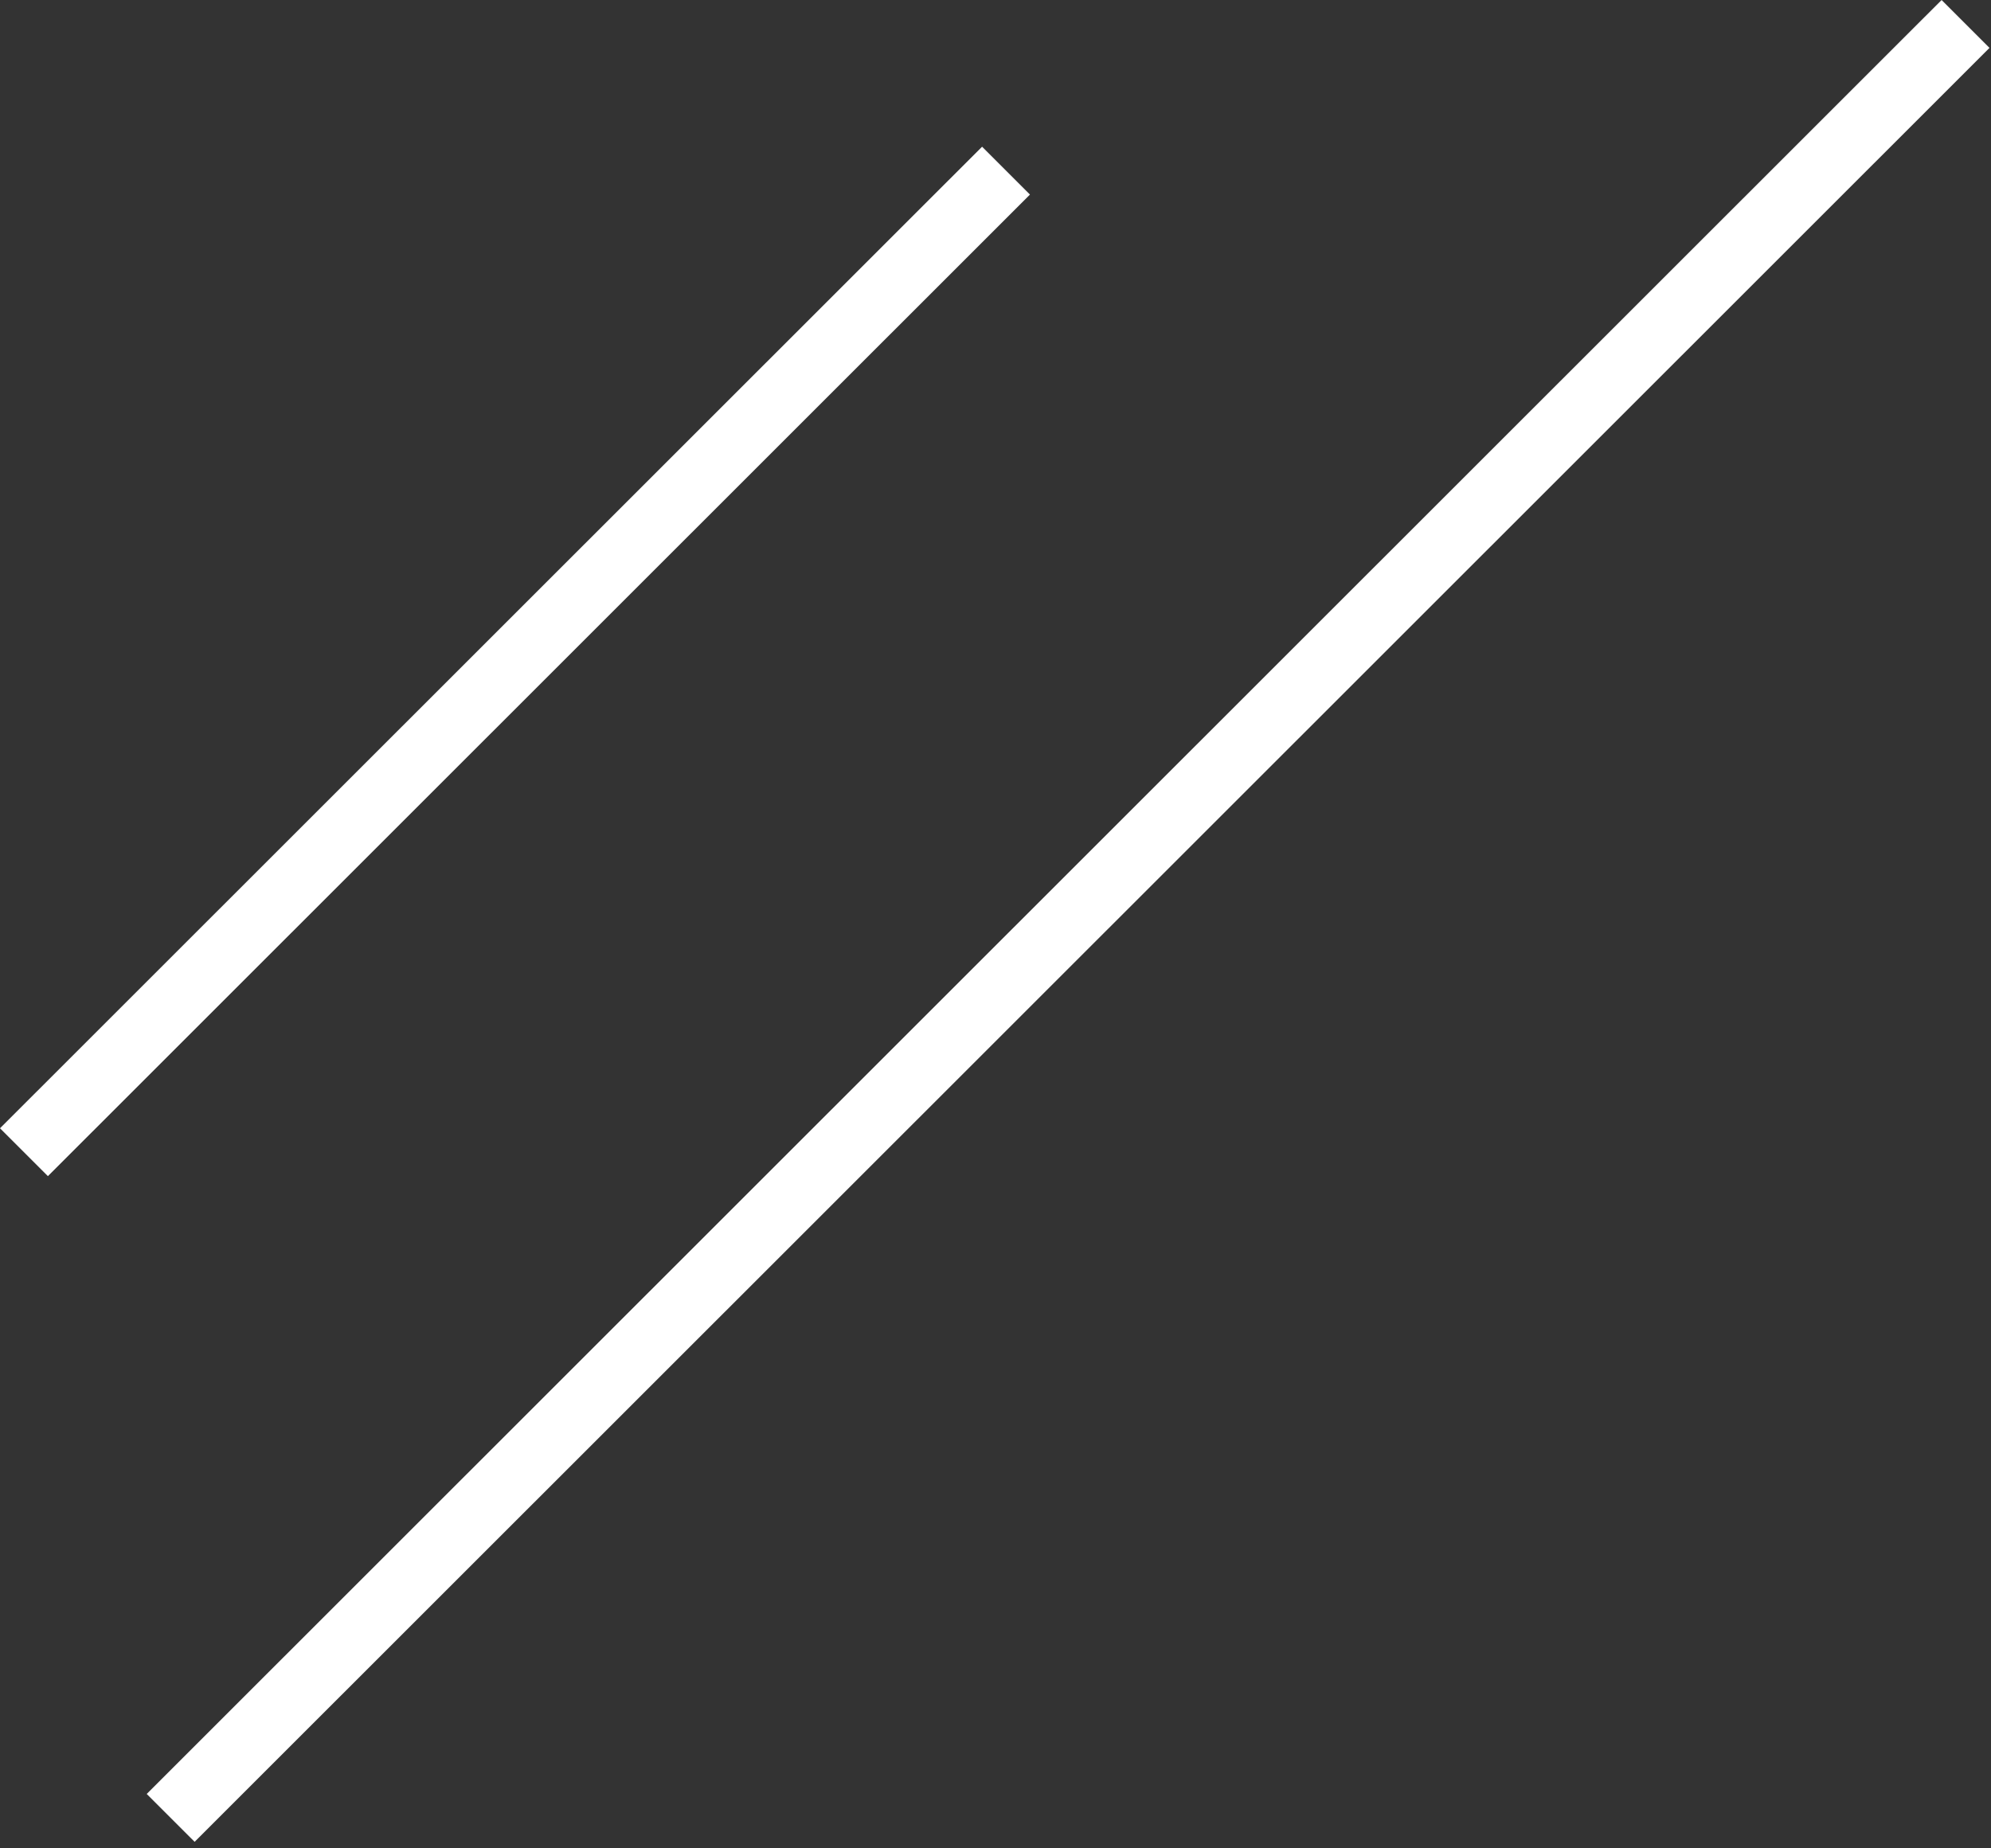 <?xml version="1.0" encoding="UTF-8"?> <svg xmlns="http://www.w3.org/2000/svg" width="84" height="78" viewBox="0 0 84 78" fill="none"><rect x="0" y="0" width="84" height="78" fill="#333333" stroke="none"/> <path d="M41.434 6.191L0 47.613L2.021 49.633L43.454 8.211L41.434 6.191Z" fill="white"></path> <path d="M81.916 0.001L6.19 75.705L8.211 77.725L83.936 2.021L81.916 0.001Z" fill="white"></path> </svg> 